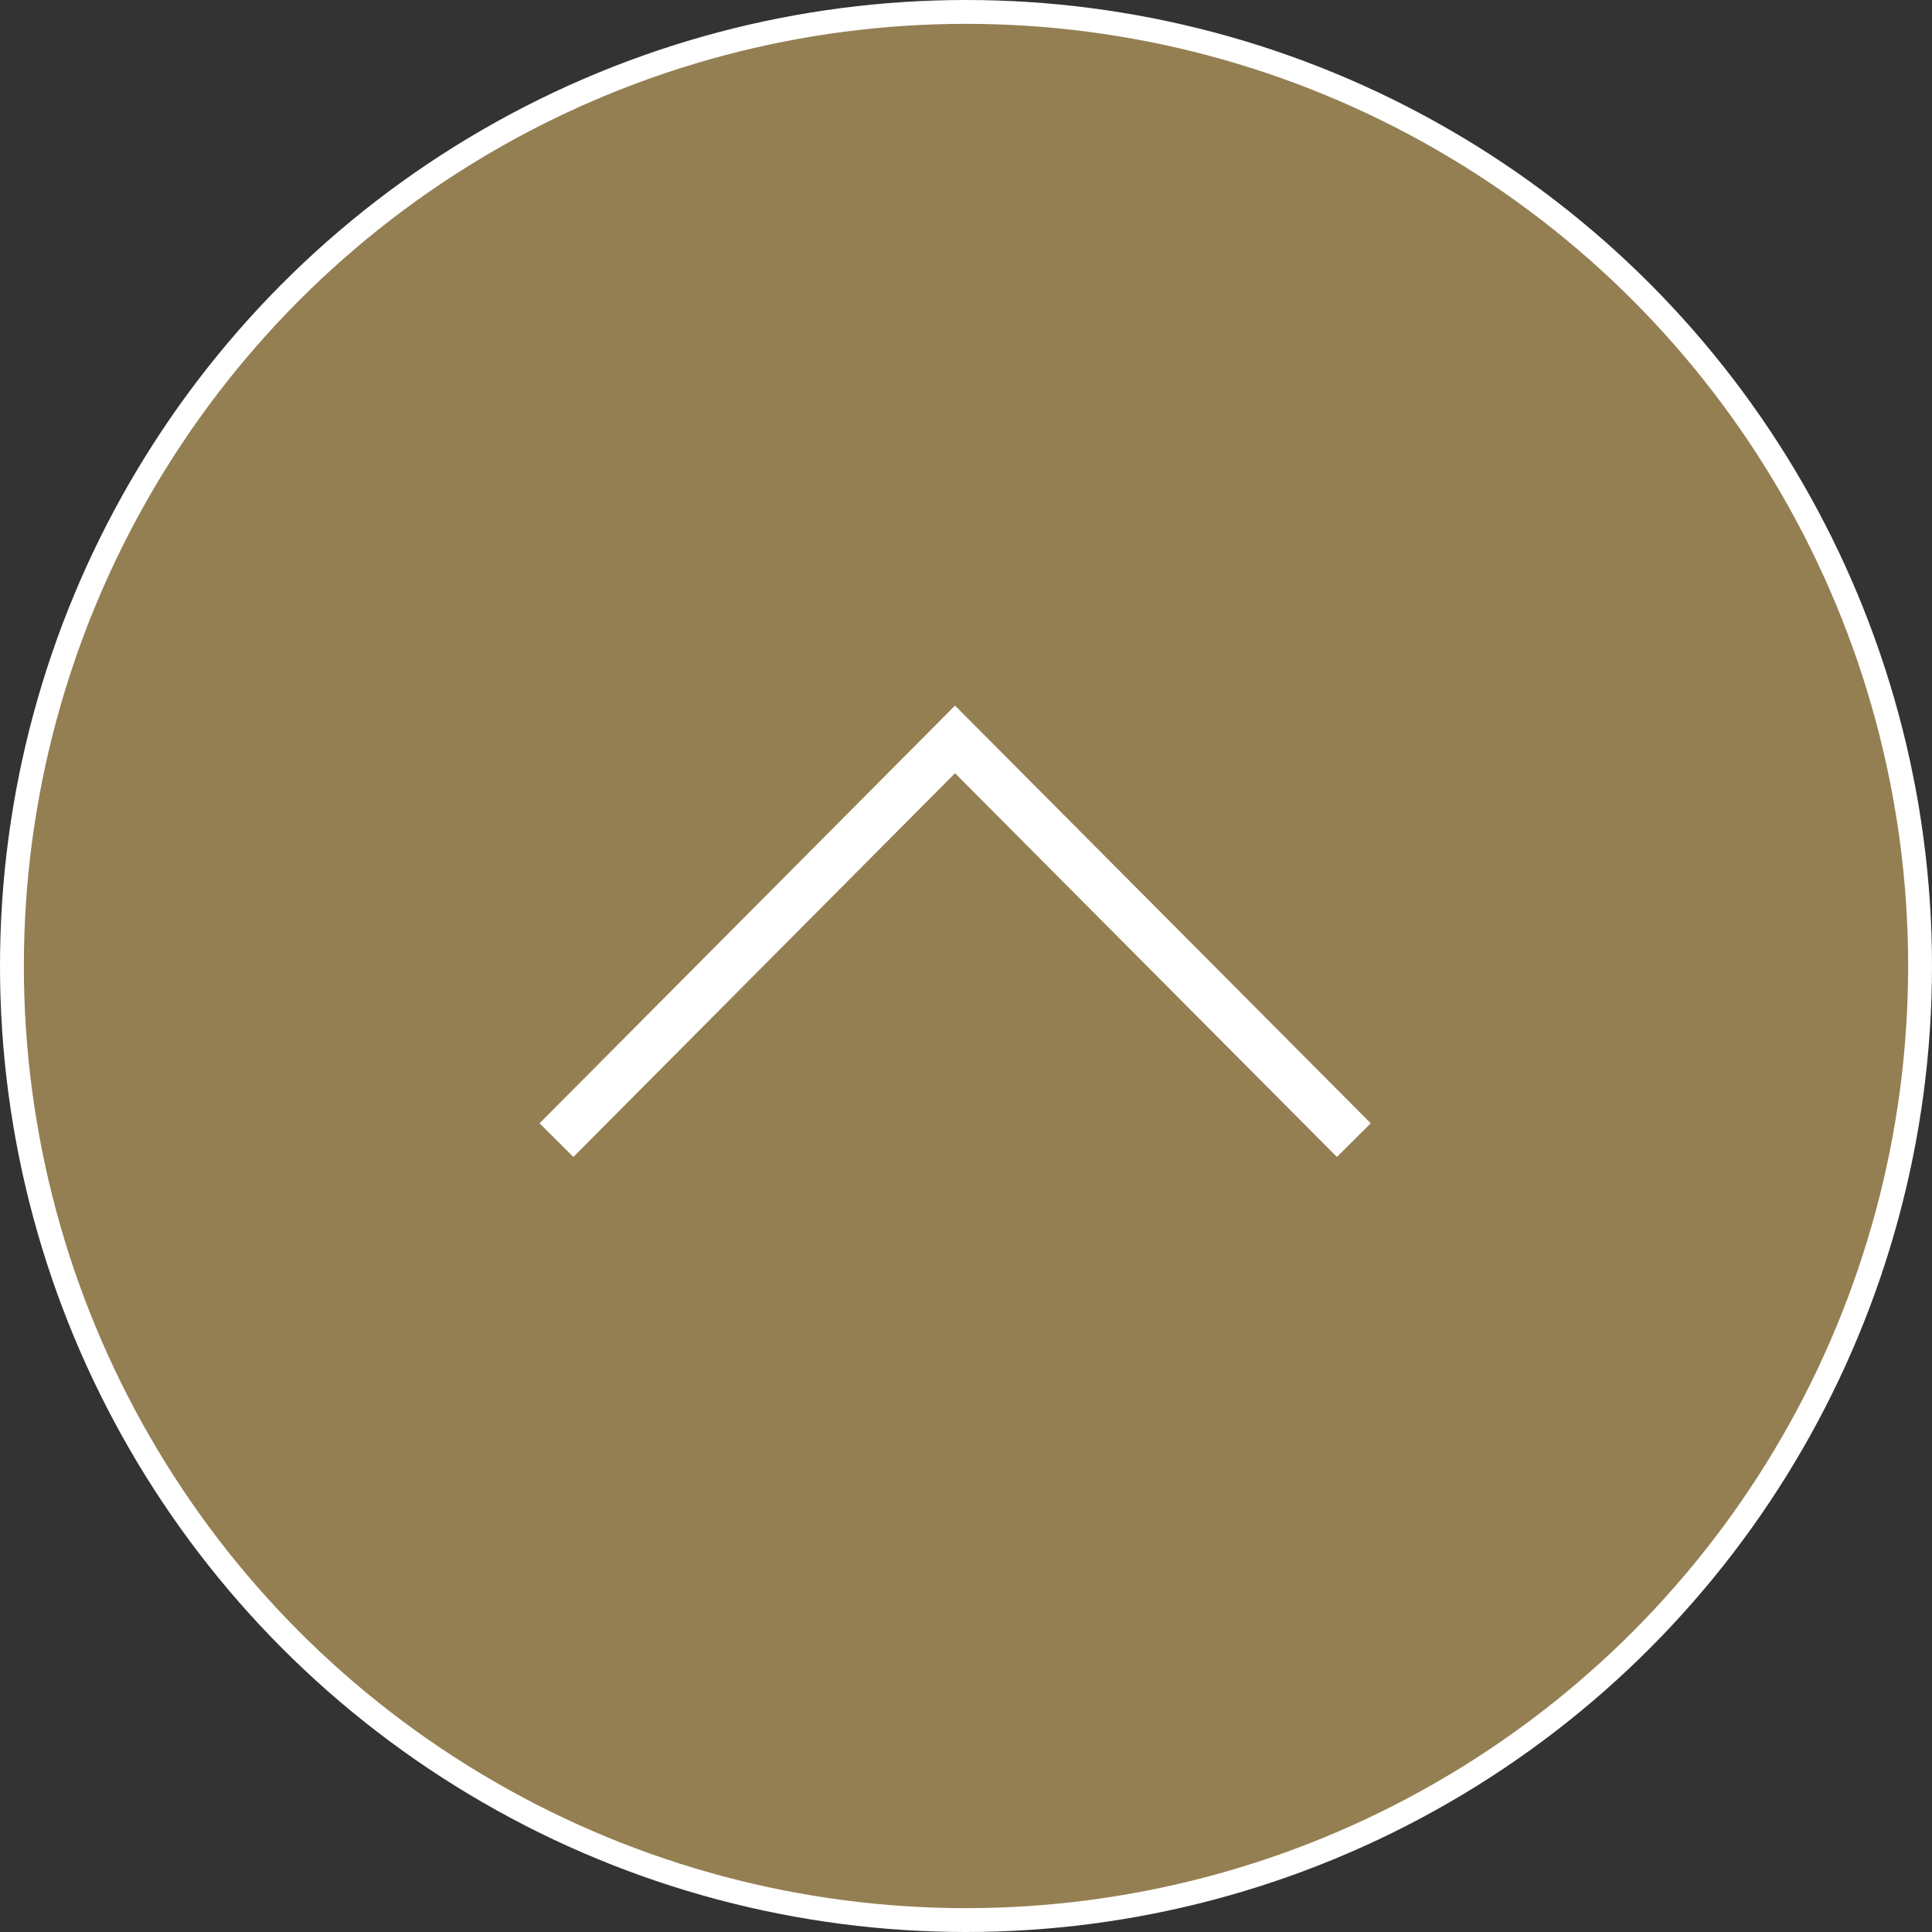 <svg id="pagetop.svg" xmlns="http://www.w3.org/2000/svg" width="81" height="81" viewBox="0 0 81 81">
  <rect x="0" y="0" width="81" height="81" fill="#333333" stroke="none"/>
  <defs>
    <style>
      .cls-1 {
        fill: #947f53;
        stroke-width: 1px;
      }

      .cls-1, .cls-2 {
        stroke: #fff;
      }

      .cls-2 {
        fill: none;
        stroke-width: 2px;
        fill-rule: evenodd;
      }
    </style>
  </defs>
  <circle id="楕円形_2" data-name="楕円形 2" class="cls-1" cx="40.5" cy="40.5" r="40"/>
  <path id="長方形_536" data-name="長方形 536" class="cls-2" d="M1842.83,13230.3l16.71-16.8,16.72,16.8" transform="translate(-1819.5 -13182.5)"/>
</svg>
